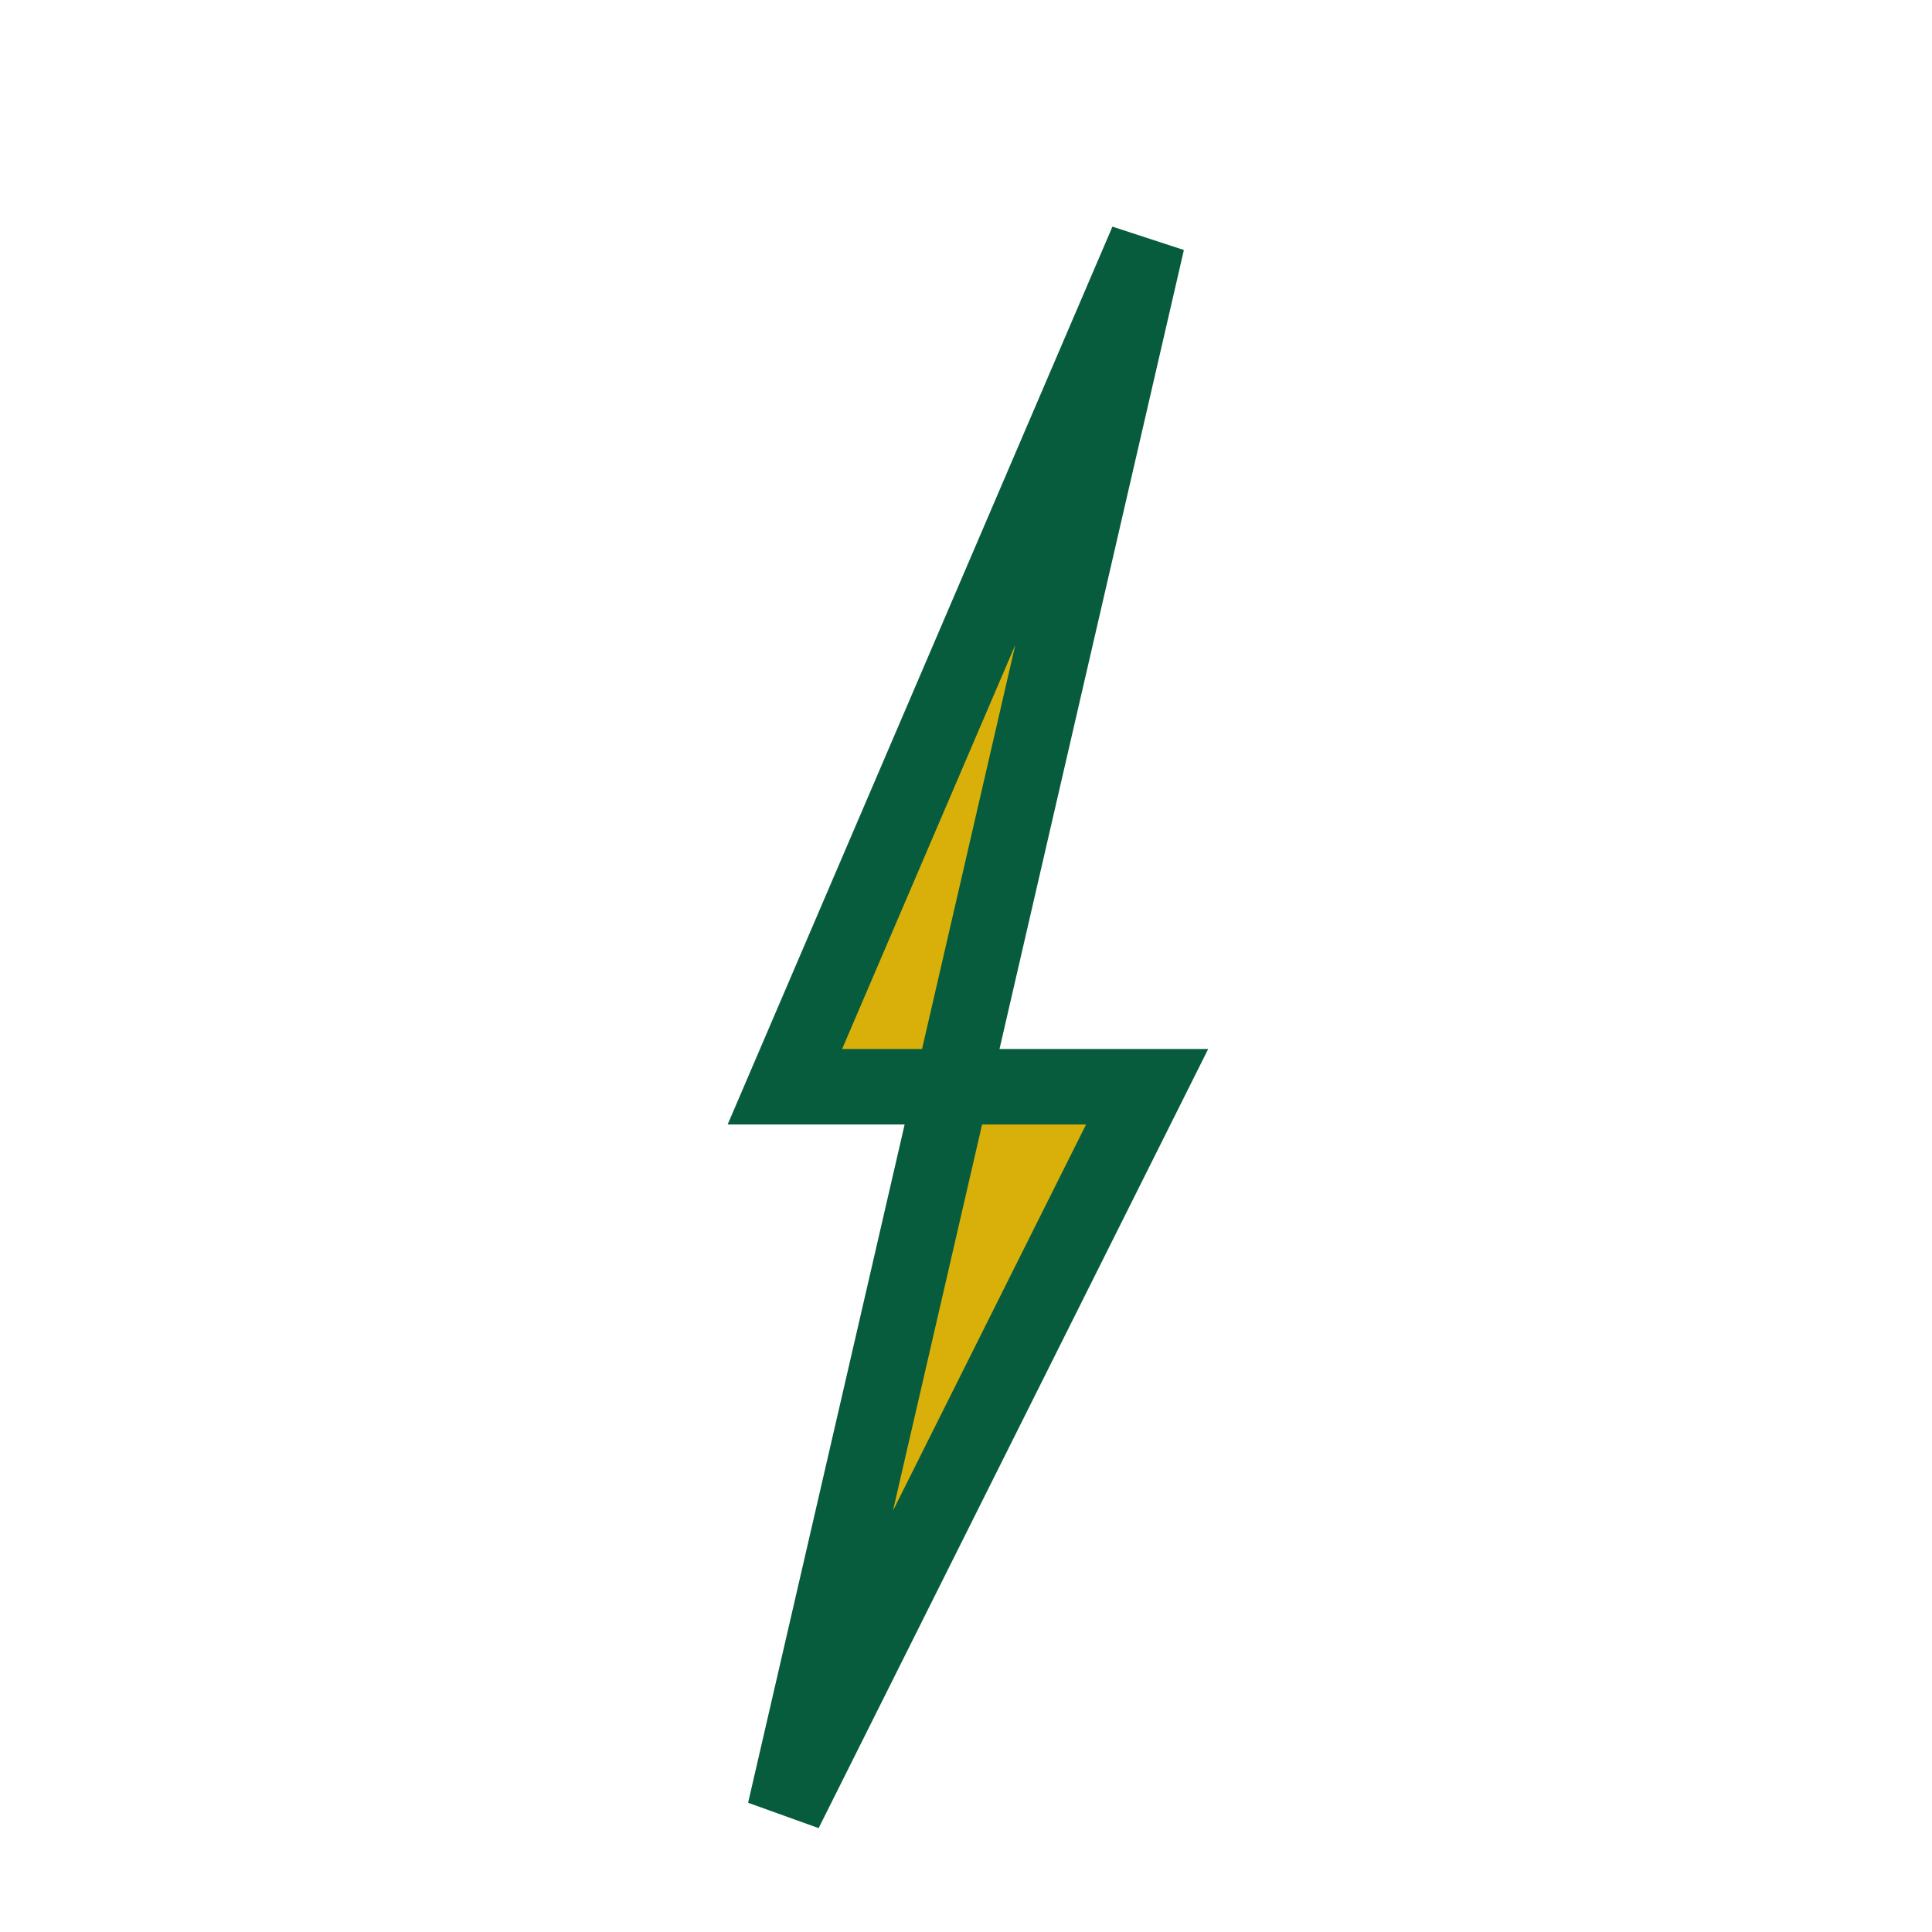 <?xml version="1.0" encoding="UTF-8"?>
<svg xmlns="http://www.w3.org/2000/svg" width="32" height="32" viewBox="0 0 32 32"><polygon points="19,4 13,18 19,18 13,30" fill="#D8B009" stroke="#065C3C" stroke-width="1.25"/></svg>